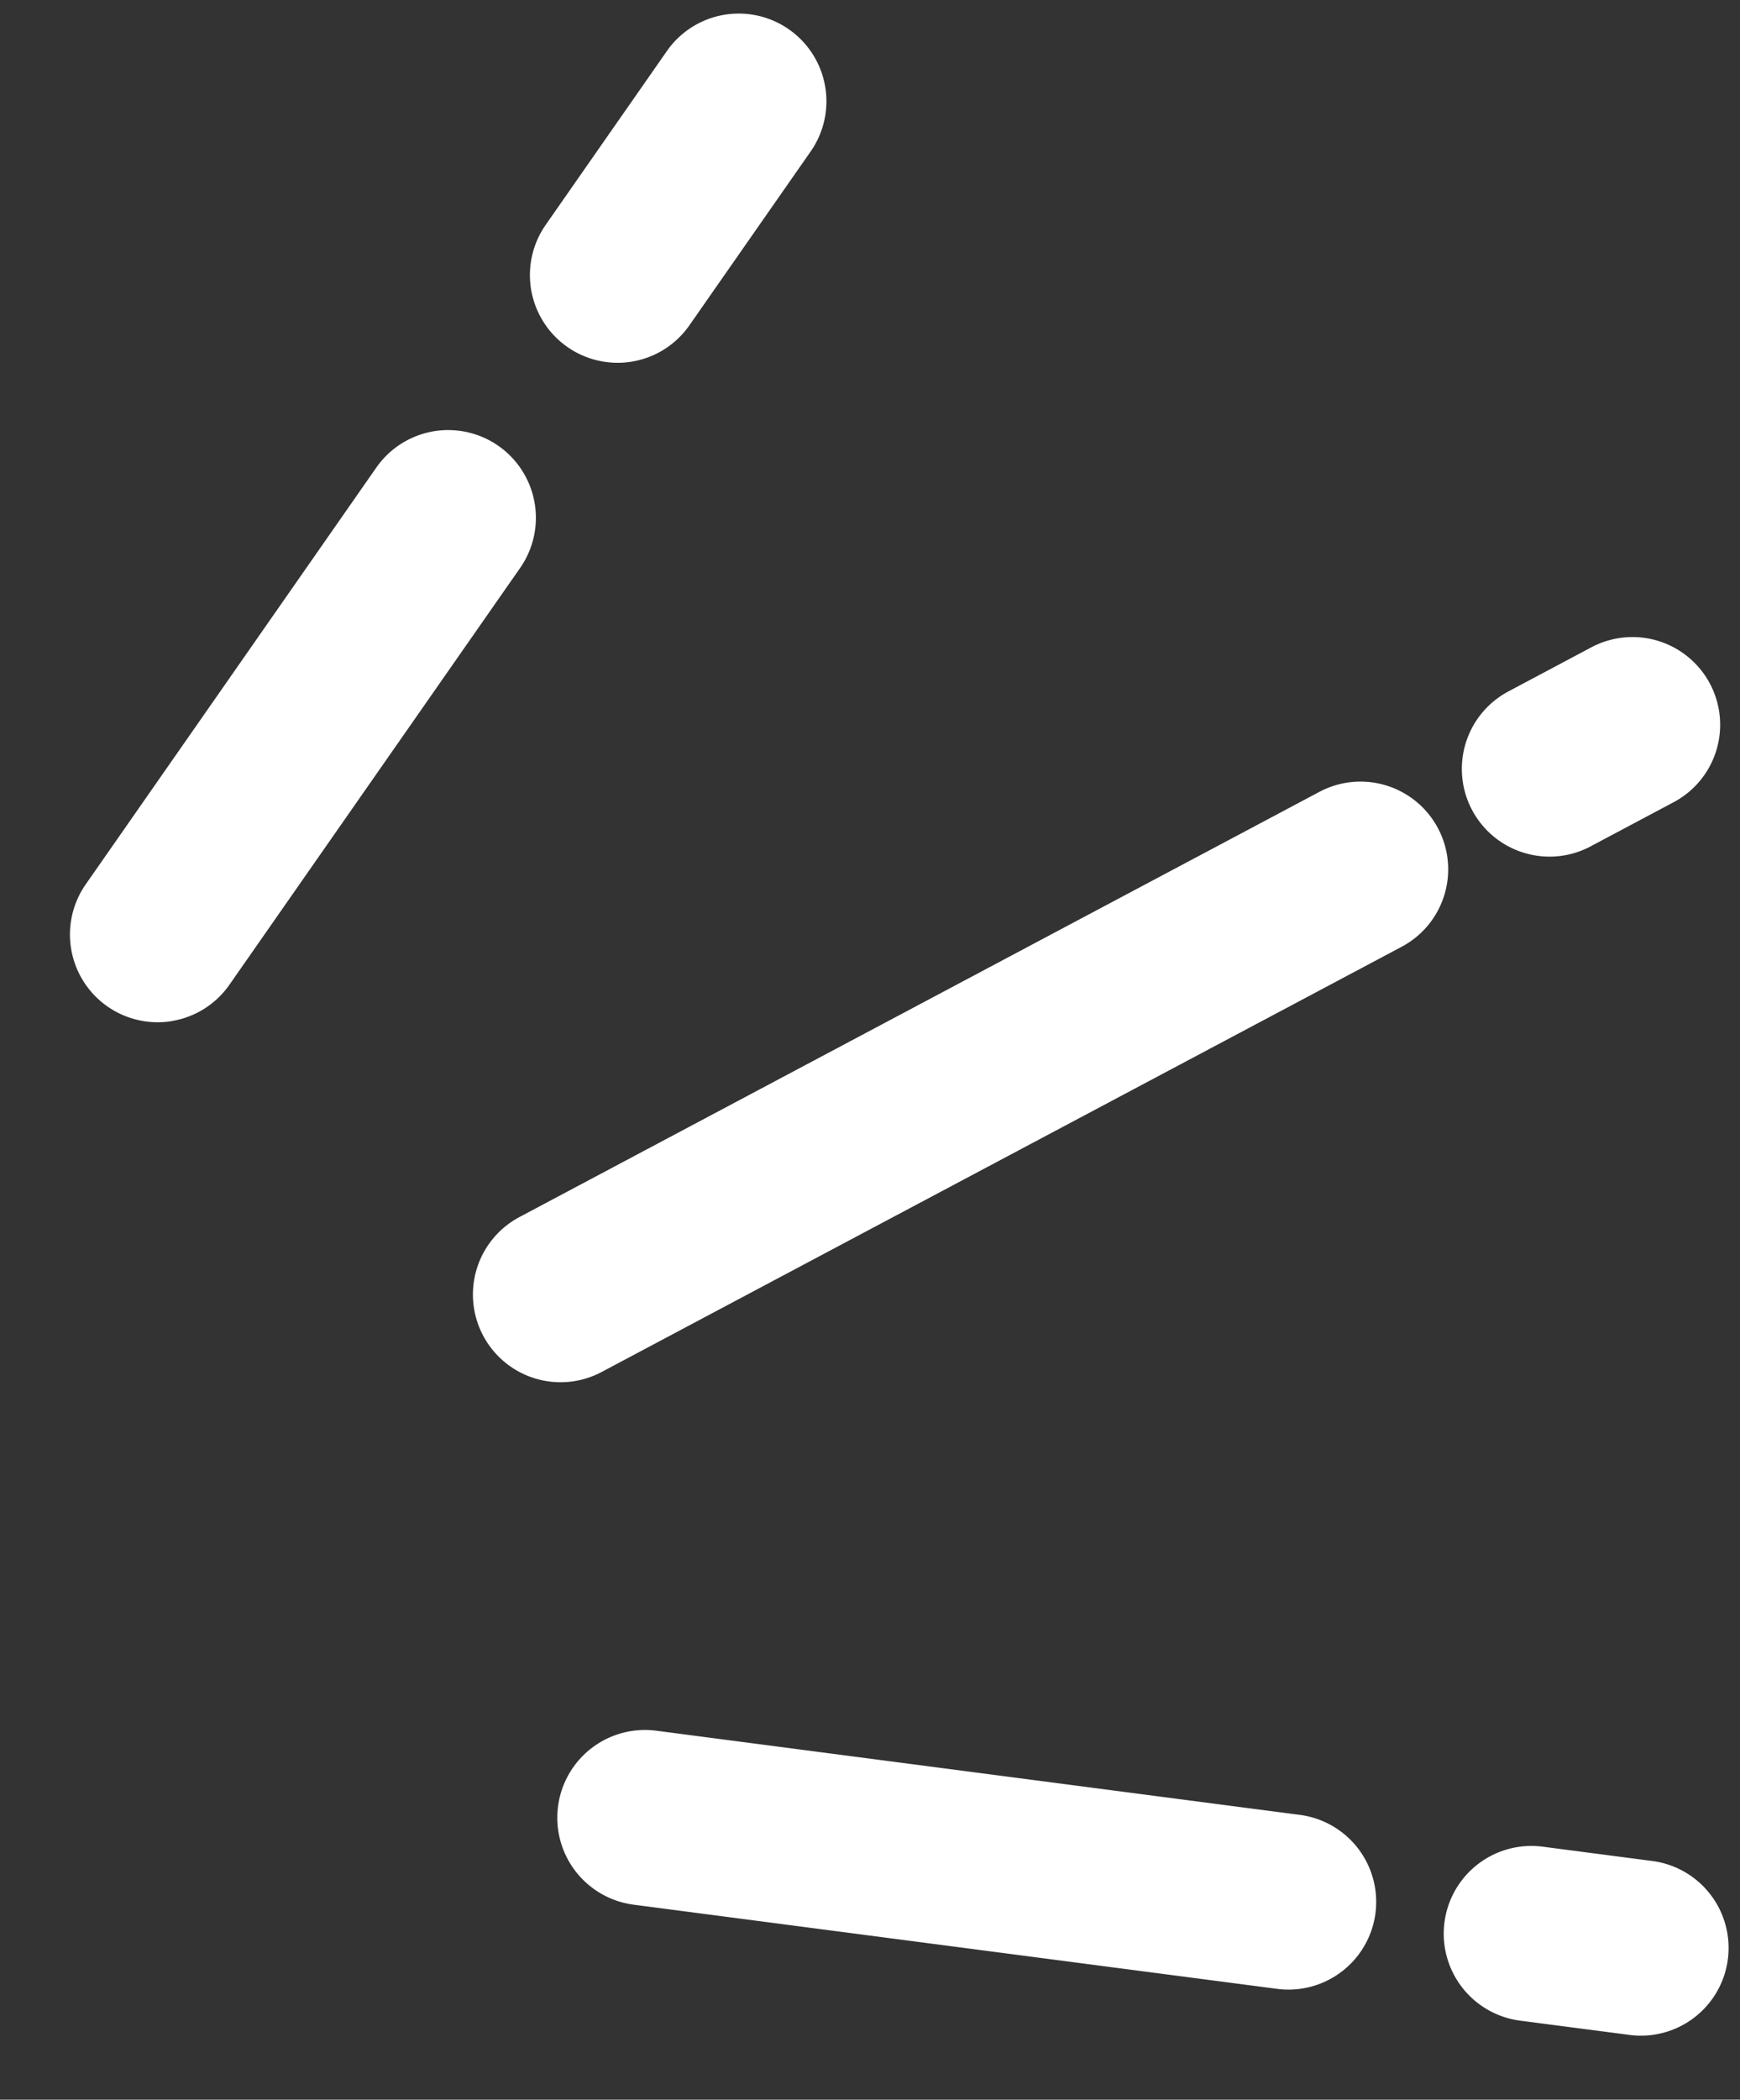 <svg xmlns="http://www.w3.org/2000/svg" width="106.293" height="128.212" viewBox="0 0 106.293 128.212"><rect x="0" y="0" width="106.293" height="128.212" fill="#333333" stroke="none"/><g transform="translate(-4568.162 562.788)"><path d="M6.874.221A5.356,5.356,0,1,0,3.841,10.495l6.4,1.887A5.356,5.356,0,1,0,13.269,2.108Z" transform="translate(4655.583 -449.167) rotate(-9)" fill="#fff"/><path d="M6.875.22A5.356,5.356,0,0,0,3.84,10.494L41.861,21.72A5.356,5.356,0,1,0,44.9,11.446Z" transform="translate(4601.433 -456.247) rotate(-9)" fill="#fff"/><path d="M5.357,12.6A5.331,5.331,0,0,0,7.1,12.307l5.481-1.886A5.356,5.356,0,0,0,9.094.293L3.614,2.179A5.357,5.357,0,0,0,5.357,12.6" transform="translate(4656.392 -522.152) rotate(-9)" fill="#fff"/><path d="M.293,25.079A5.351,5.351,0,0,0,7.1,28.4L59.373,10.42A5.356,5.356,0,1,0,55.889.291L3.615,18.272A5.358,5.358,0,0,0,.293,25.079" transform="translate(4593.465 -505.953) rotate(-9)" fill="#fff"/><path d="M5.355,20.086a5.342,5.342,0,0,0,3.859-1.641L18.237,9.07A5.356,5.356,0,0,0,10.52,1.642L1.5,11.016a5.357,5.357,0,0,0,3.859,9.07" transform="translate(4598.291 -559.701) rotate(-9)" fill="#fff"/><path d="M5.355,33.066a5.342,5.342,0,0,0,3.859-1.641L30.732,9.07a5.356,5.356,0,0,0-7.718-7.429L1.5,24a5.357,5.357,0,0,0,3.859,9.07" transform="translate(4568.162 -532.256) rotate(-9)" fill="#fff"/></g></svg>